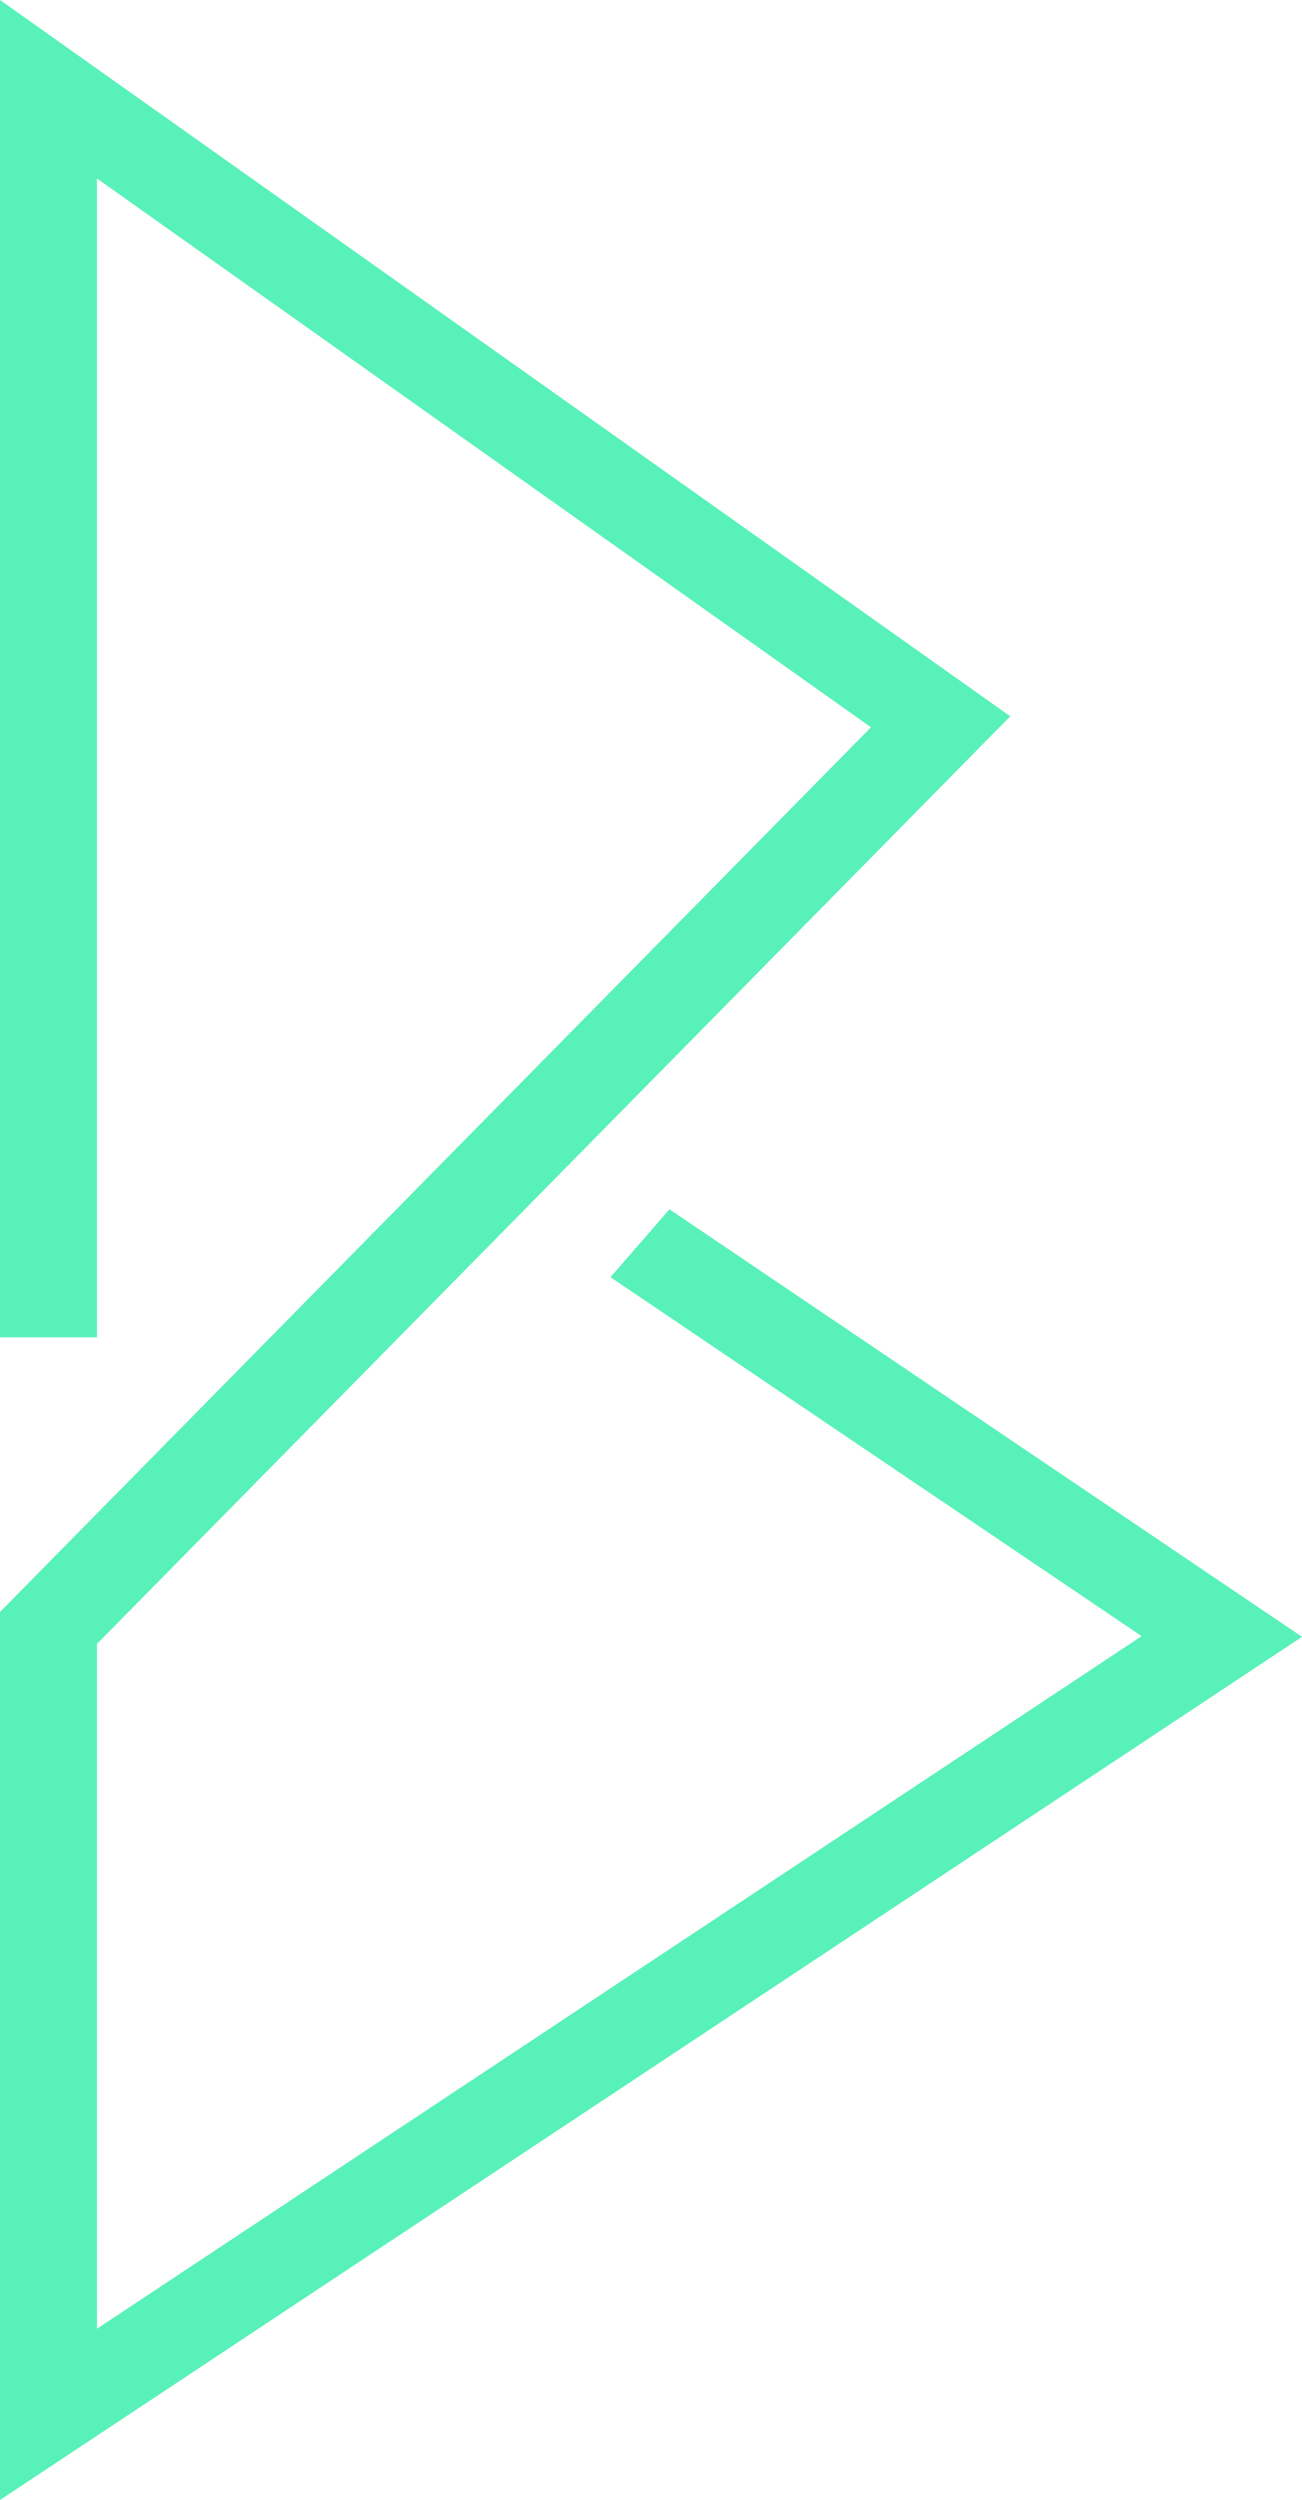 <?xml version="1.0" encoding="UTF-8" standalone="no"?><svg xmlns="http://www.w3.org/2000/svg" xmlns:xlink="http://www.w3.org/1999/xlink" fill="#58f1ba" height="480" preserveAspectRatio="xMidYMid meet" version="1" viewBox="0.0 0.0 250.0 480.0" width="250" zoomAndPan="magnify"><g id="change1_1"><path d="M0 480L0 309.5 167.24 139.64 18.62 34.27 18.62 256.76 0 256.76 0 0 193.98 137.53 18.62 315.63 18.62 447.12 219.21 314.14 117.22 245.22 128.55 232.19 250 314.27z" fill="inherit"/></g></svg>